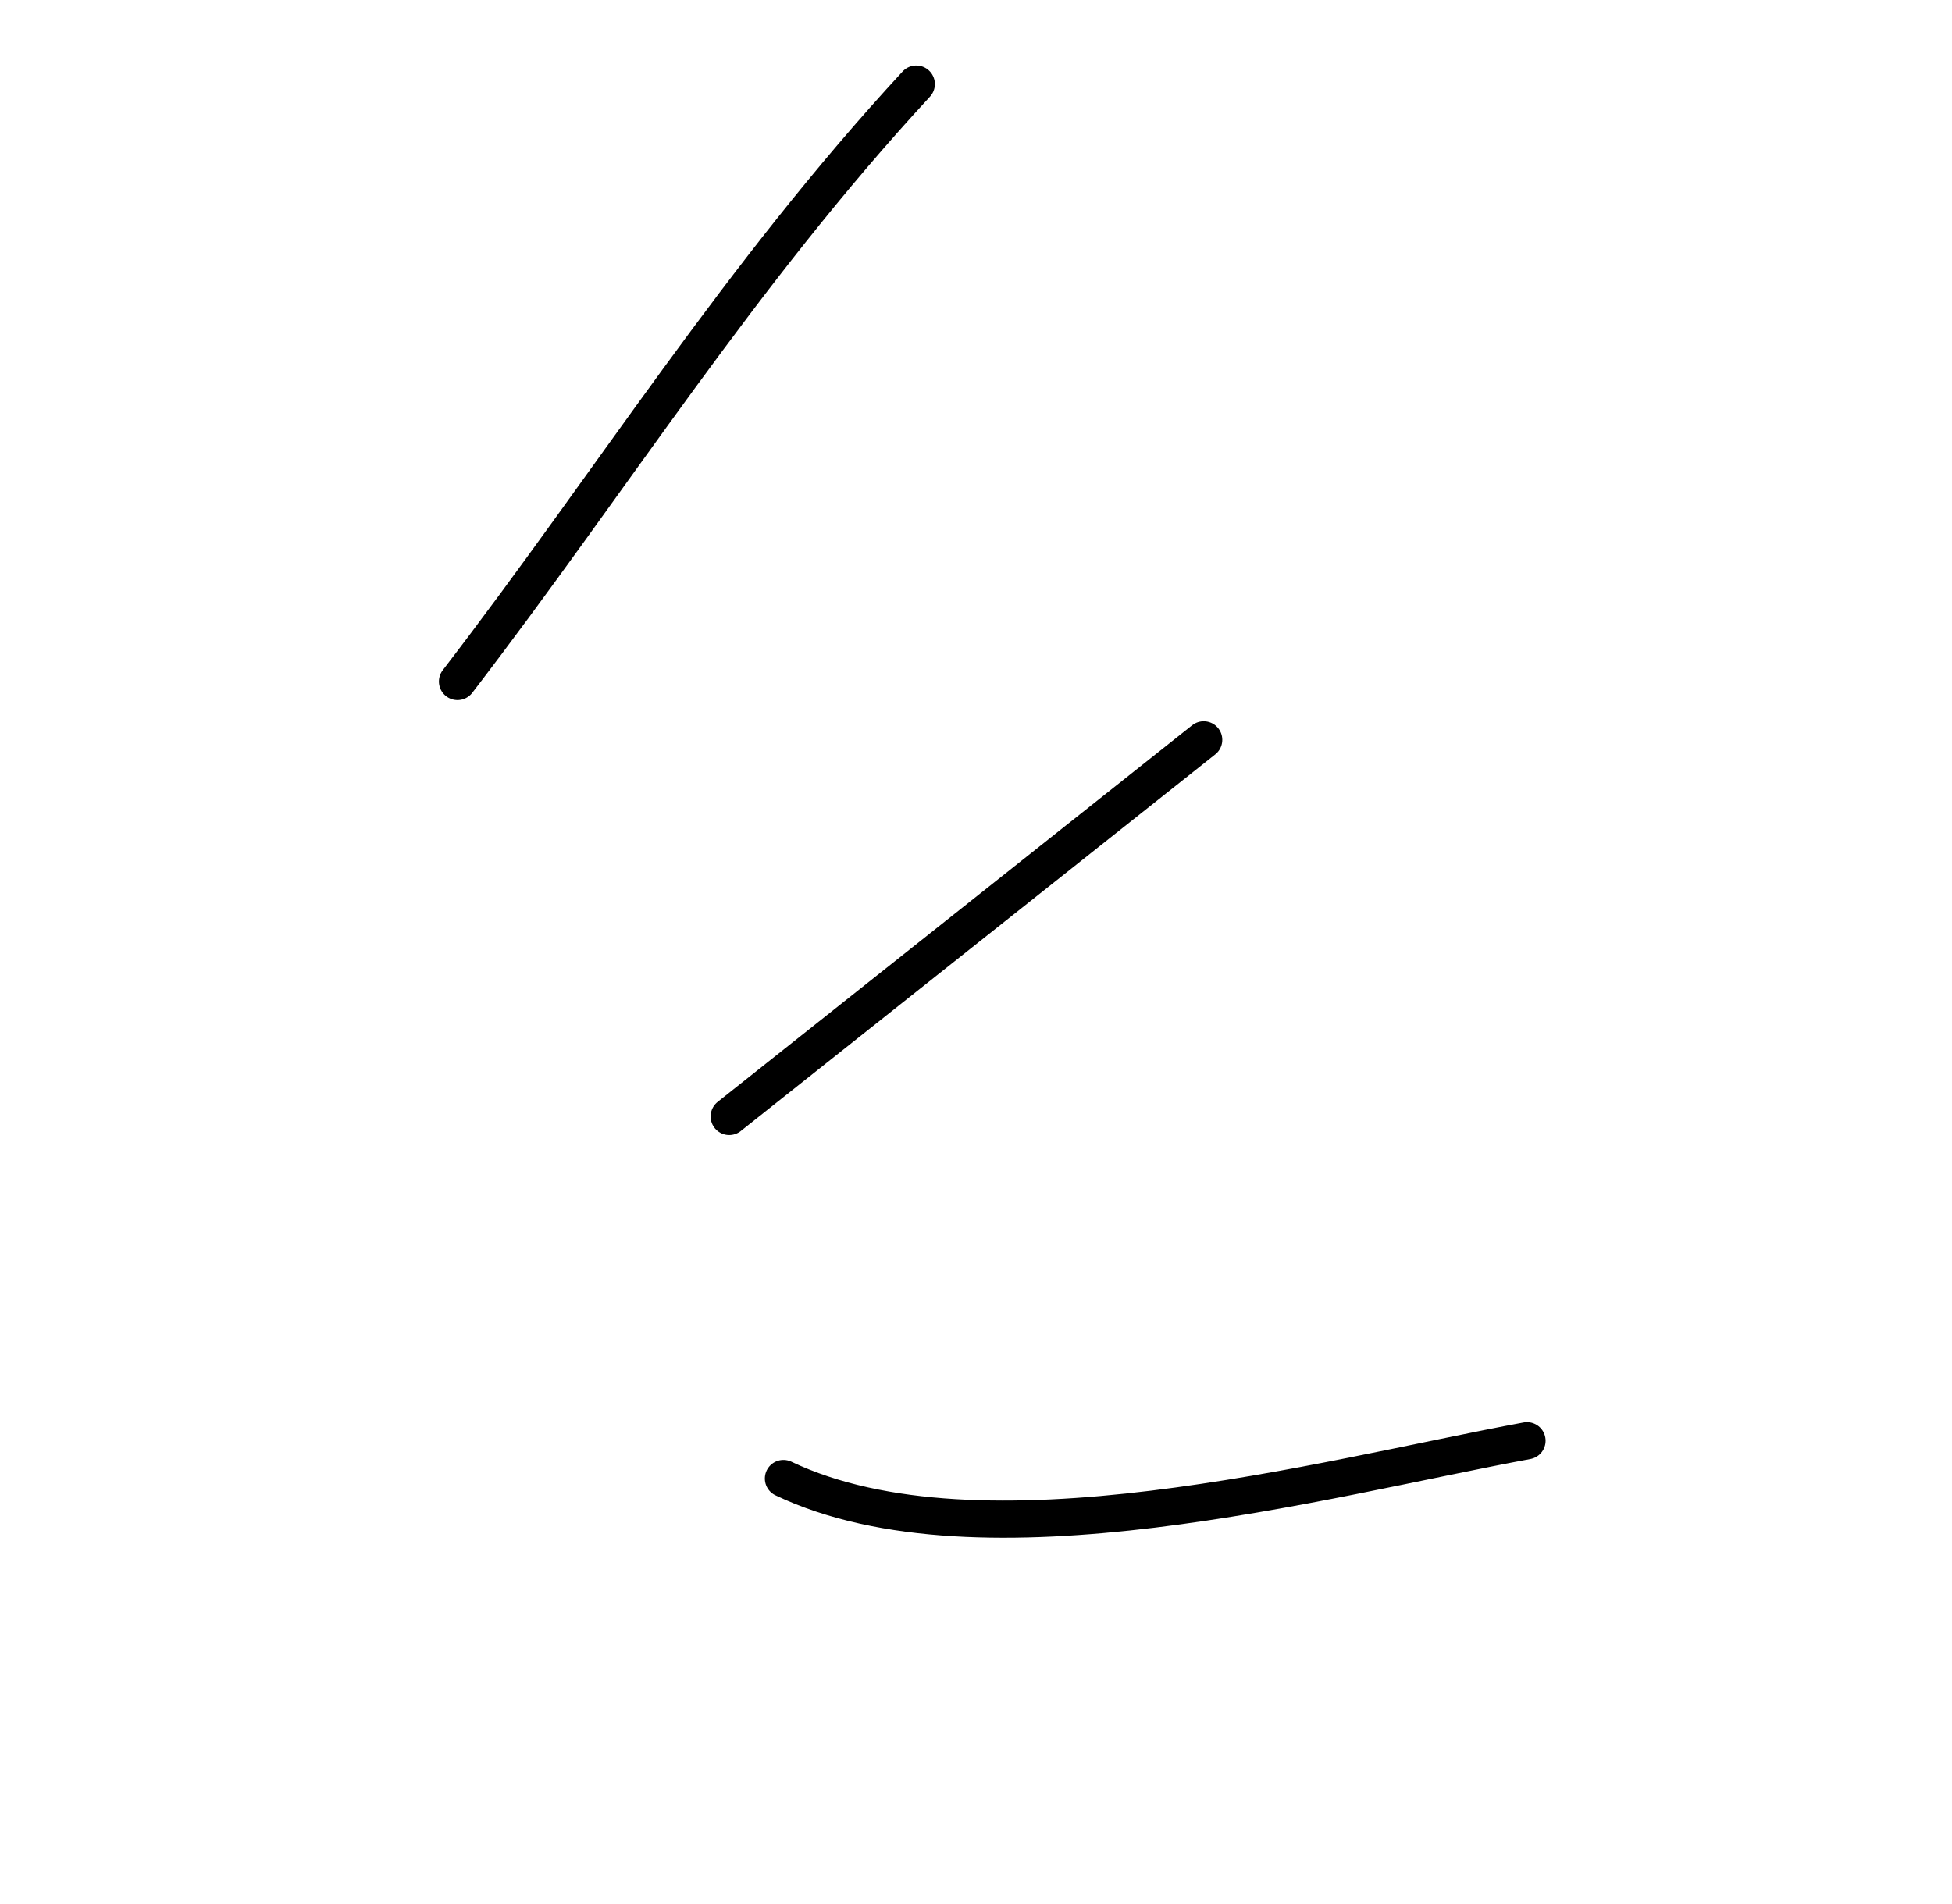 <?xml version="1.0" encoding="UTF-8"?> <svg xmlns="http://www.w3.org/2000/svg" width="82" height="80" viewBox="0 0 82 80" fill="none"> <path d="M38.491 3.533C31.059 11.578 25.717 20.17 19.219 28.634" stroke="black" stroke-width="1.562" stroke-linecap="round"></path> <path d="M50.565 31.085L30.633 46.909" stroke="black" stroke-width="1.562" stroke-linecap="round"></path> <path d="M64.146 60.535C55.58 62.121 41.234 66.083 32.911 62.122" stroke="black" stroke-width="1.562" stroke-linecap="round"></path> </svg> 